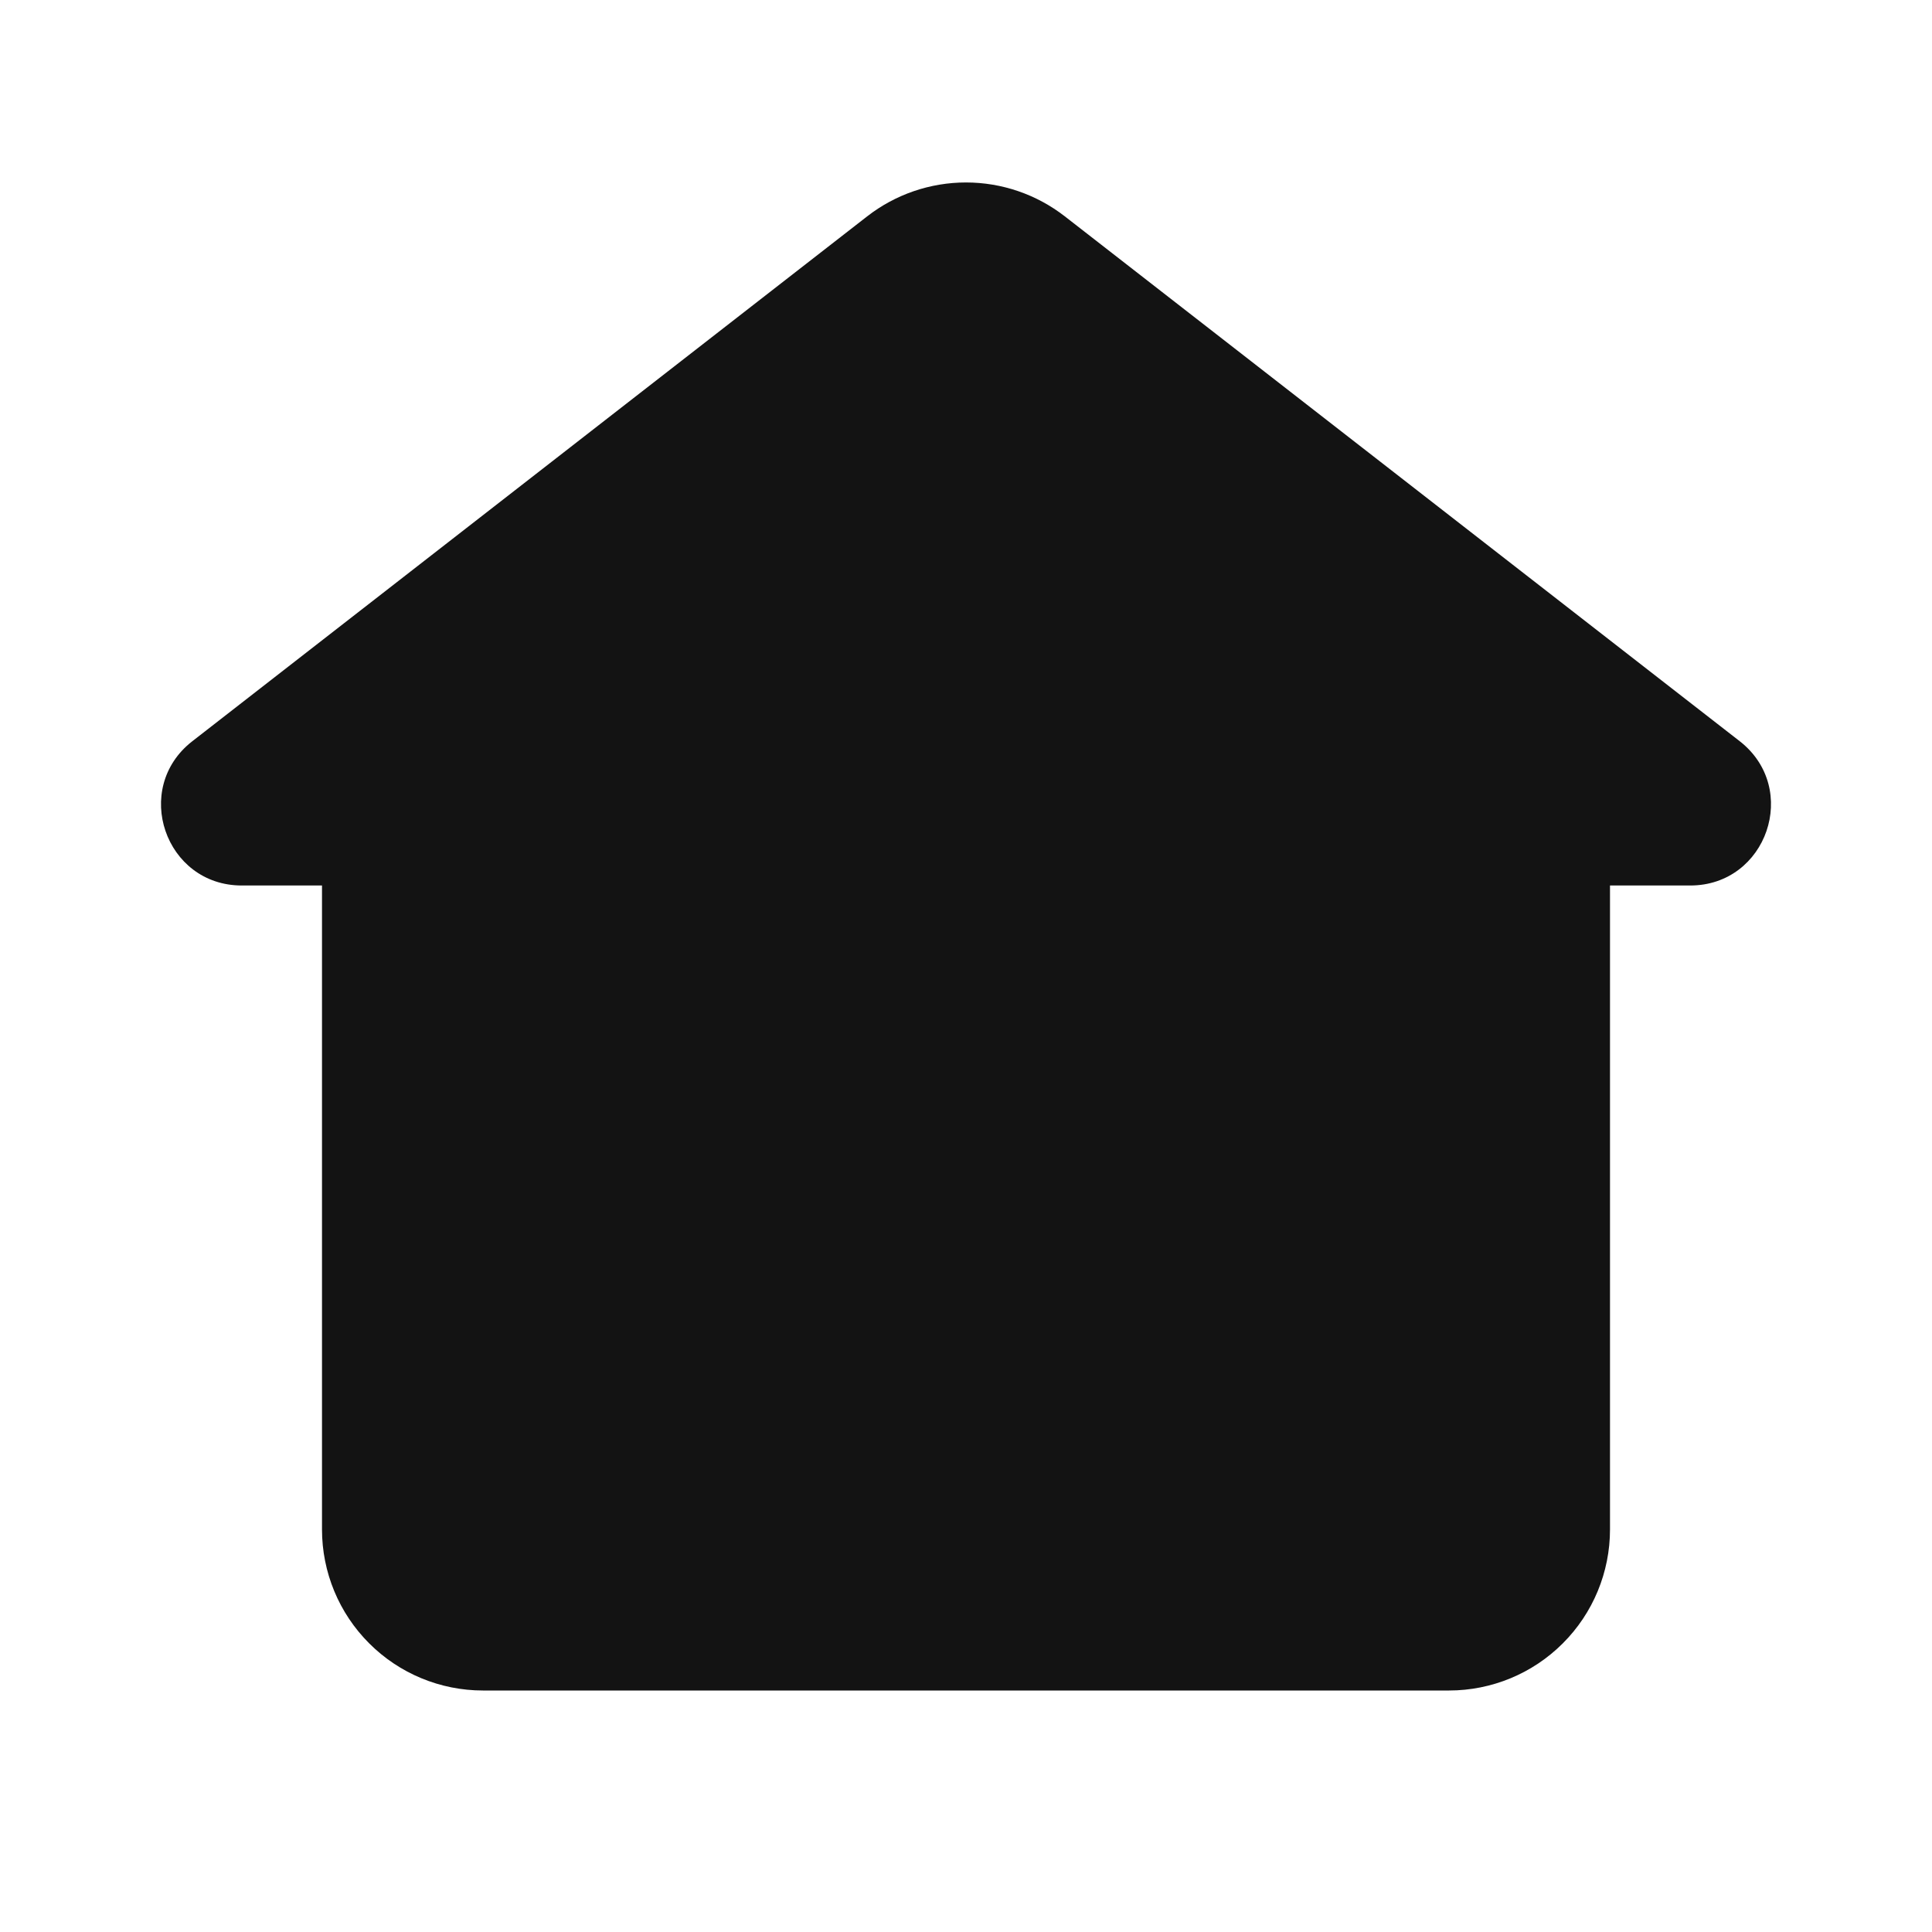 <svg width="36" height="36" viewBox="0 0 36 36" fill="none" xmlns="http://www.w3.org/2000/svg">
<g clip-path="url(#clip0_102_9555)">
<path fill-rule="evenodd" clip-rule="evenodd" d="M16.158 4.032C16.685 3.622 17.333 3.4 18 3.4C18.667 3.4 19.315 3.622 19.842 4.032L32.418 13.812C33.547 14.693 32.923 16.5 31.495 16.5H30V28.5C30 29.296 29.684 30.059 29.121 30.621C28.559 31.184 27.796 31.5 27 31.5H9C8.204 31.5 7.441 31.184 6.879 30.621C6.316 30.059 6 29.296 6 28.5V16.5H4.505C3.075 16.5 2.454 14.691 3.582 13.813L16.158 4.032Z" fill="#131313"/>
</g>
<defs>
<clipPath id="clip0_102_9555">
<rect width="36" height="36" fill="white"/>
</clipPath>
</defs>
</svg>
